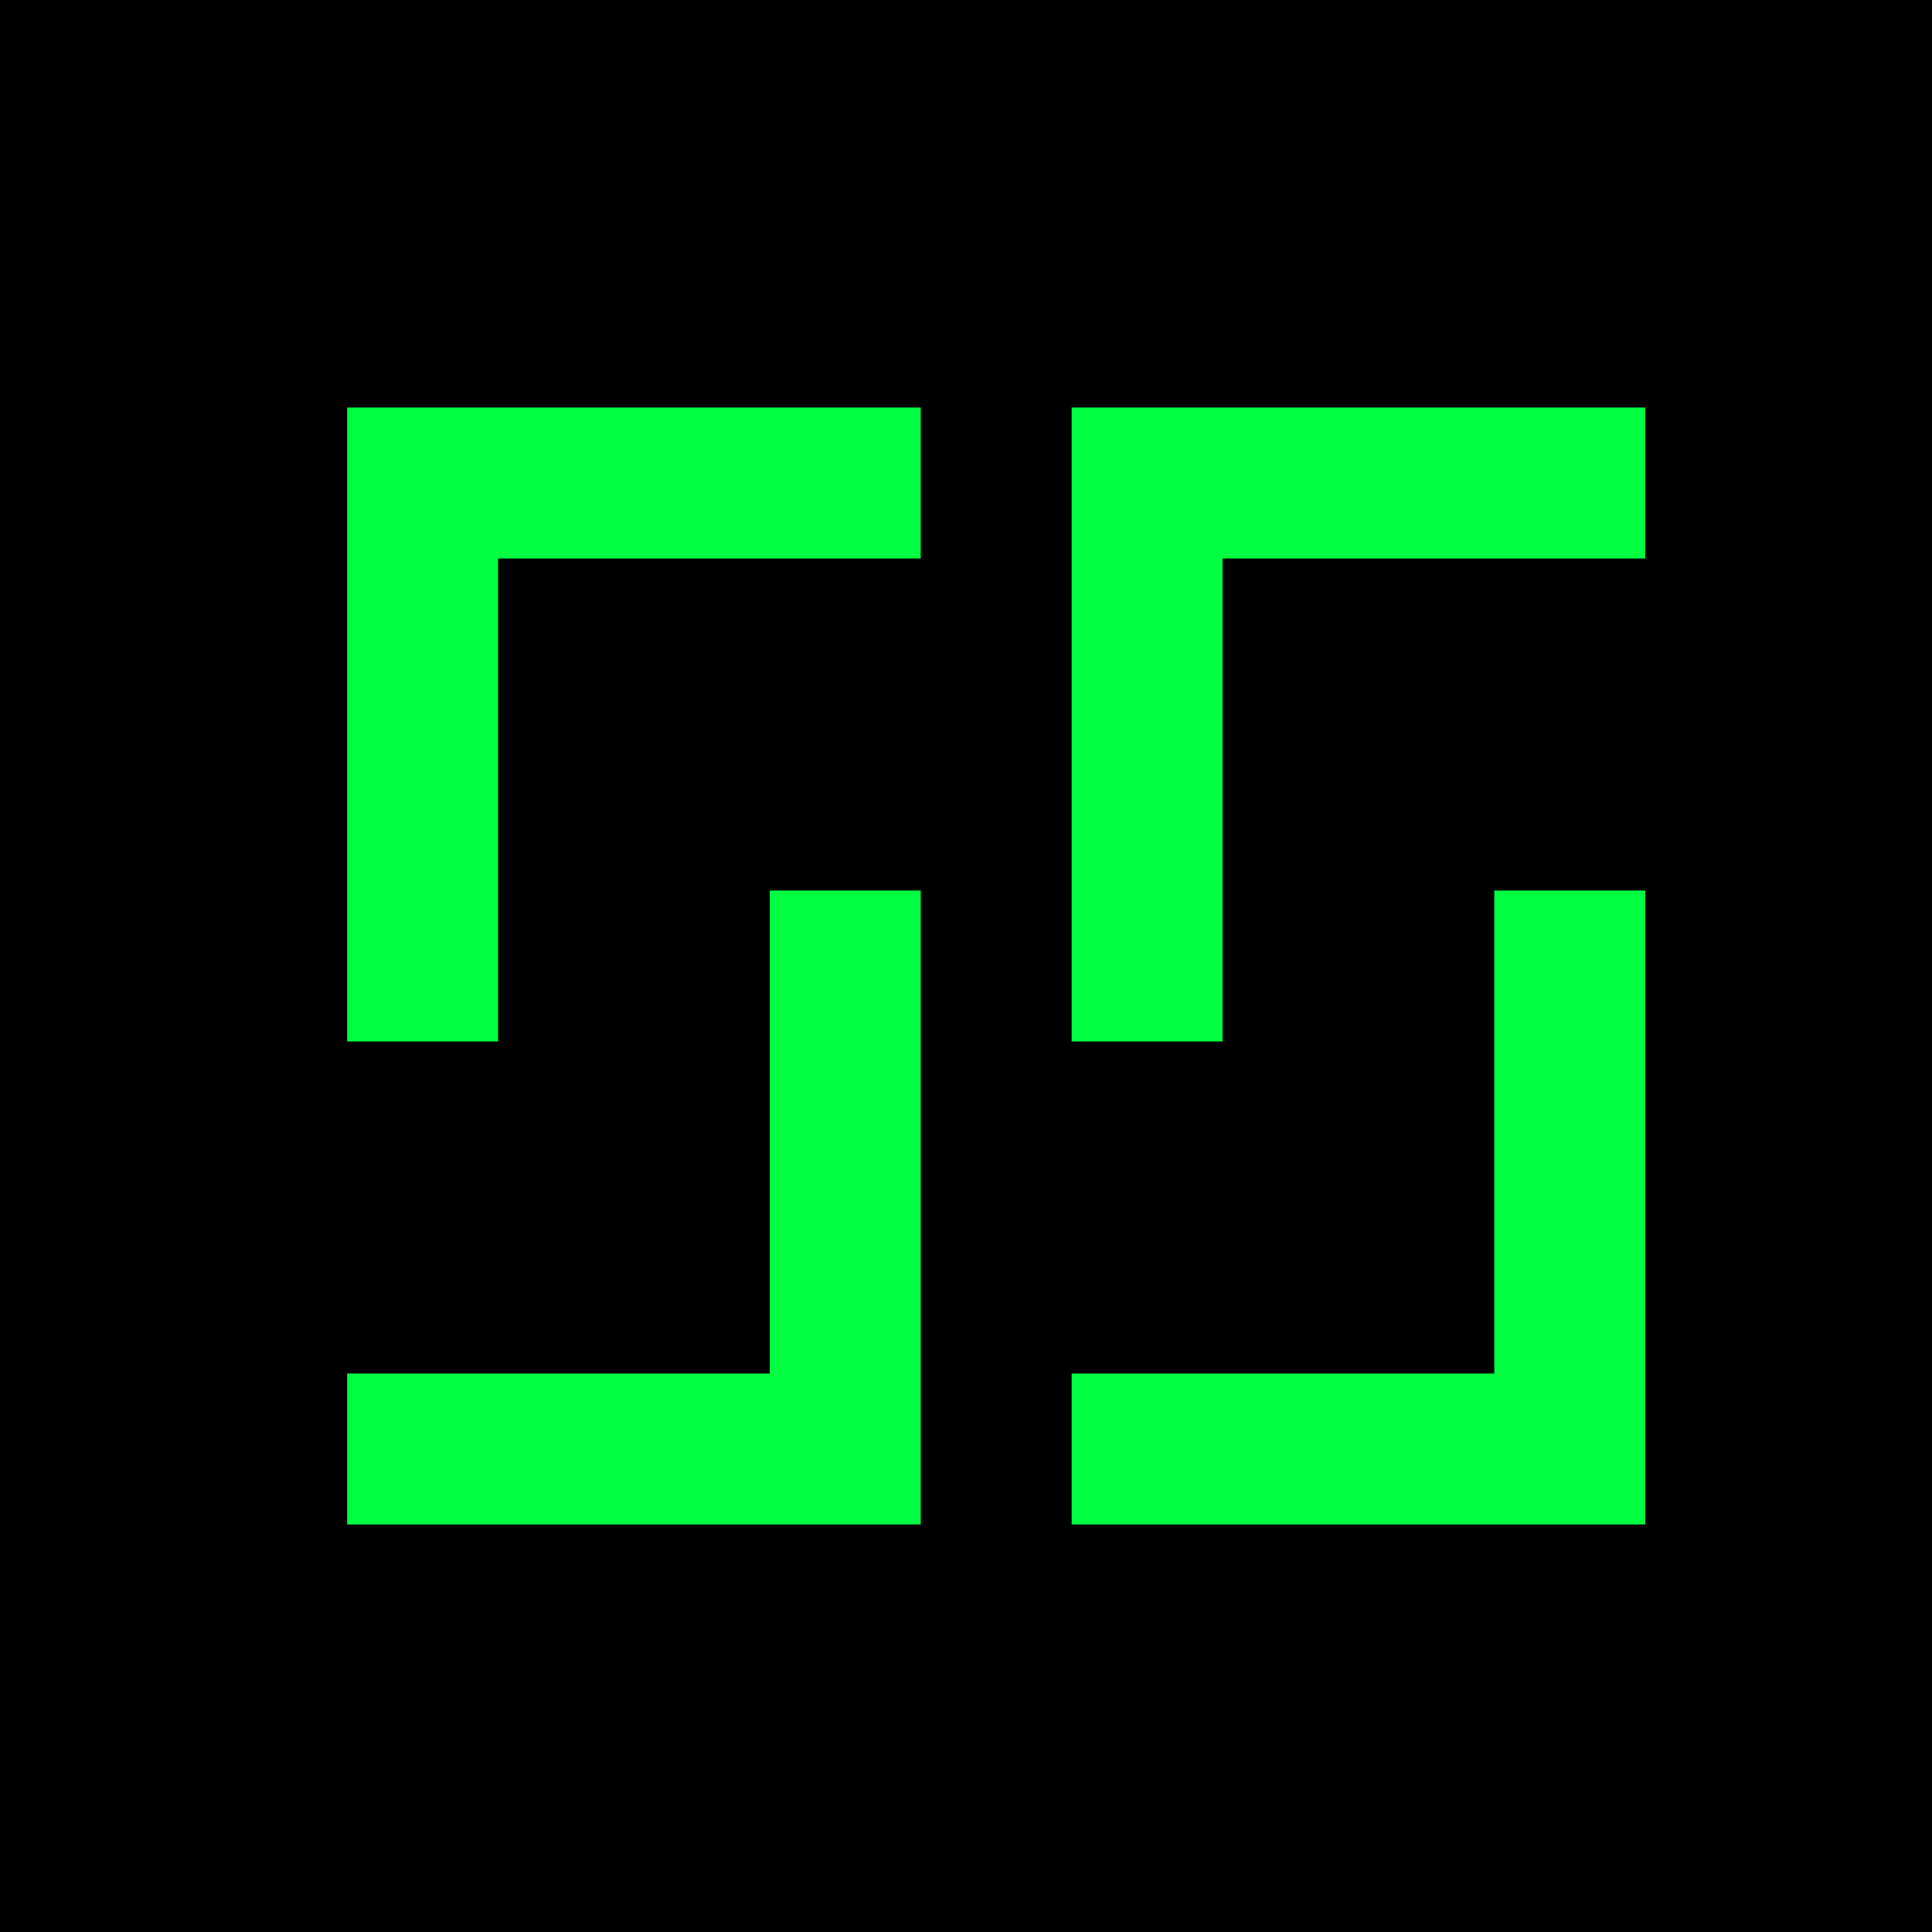 <svg width="64" height="64" viewBox="0 0 64 64" fill="none" xmlns="http://www.w3.org/2000/svg">
  <rect width="64" height="64" fill="#000000"/>
  
  <g stroke="#00FF41" stroke-width="5" stroke-linecap="square">
    <!-- PRIMA S -->
    <!-- Parte superiore della prima S -->
    <g>
      <path d="M28 16 H14 V32"/>
      <animateTransform attributeName="transform" type="translate"
                        dur="2s" repeatCount="indefinite"
                        values="0,0; 0,0; 0,0; -10,0; 0,0"
                        keyTimes="0; 0.6; 0.8; 0.9; 1" />
    </g>
    <!-- Parte inferiore della prima S -->
    <g>
      <path d="M14 48 H28 V32"/>
      <animateTransform attributeName="transform" type="translate"
                        dur="2s" repeatCount="indefinite"
                        values="0,0; 0,0; 0,0; 10,0; 0,0"
                        keyTimes="0; 0.6; 0.8; 0.9; 1" />
    </g>

    <!-- SECONDA S (con un leggero ritardo per un effetto più dinamico) -->
    <!-- Parte superiore della seconda S -->
    <g>
      <path d="M52 16 H38 V32"/>
      <animateTransform attributeName="transform" type="translate"
                        dur="2s" repeatCount="indefinite" begin="0.1s"
                        values="0,0; 0,0; 0,0; -10,0; 0,0"
                        keyTimes="0; 0.6; 0.8; 0.9; 1" />
    </g>
    <!-- Parte inferiore della seconda S -->
    <g>
      <path d="M38 48 H52 V32"/>
      <animateTransform attributeName="transform" type="translate"
                        dur="2s" repeatCount="indefinite" begin="0.1s"
                        values="0,0; 0,0; 0,0; 10,0; 0,0"
                        keyTimes="0; 0.6; 0.8; 0.9; 1" />
    </g>
  </g>
</svg>